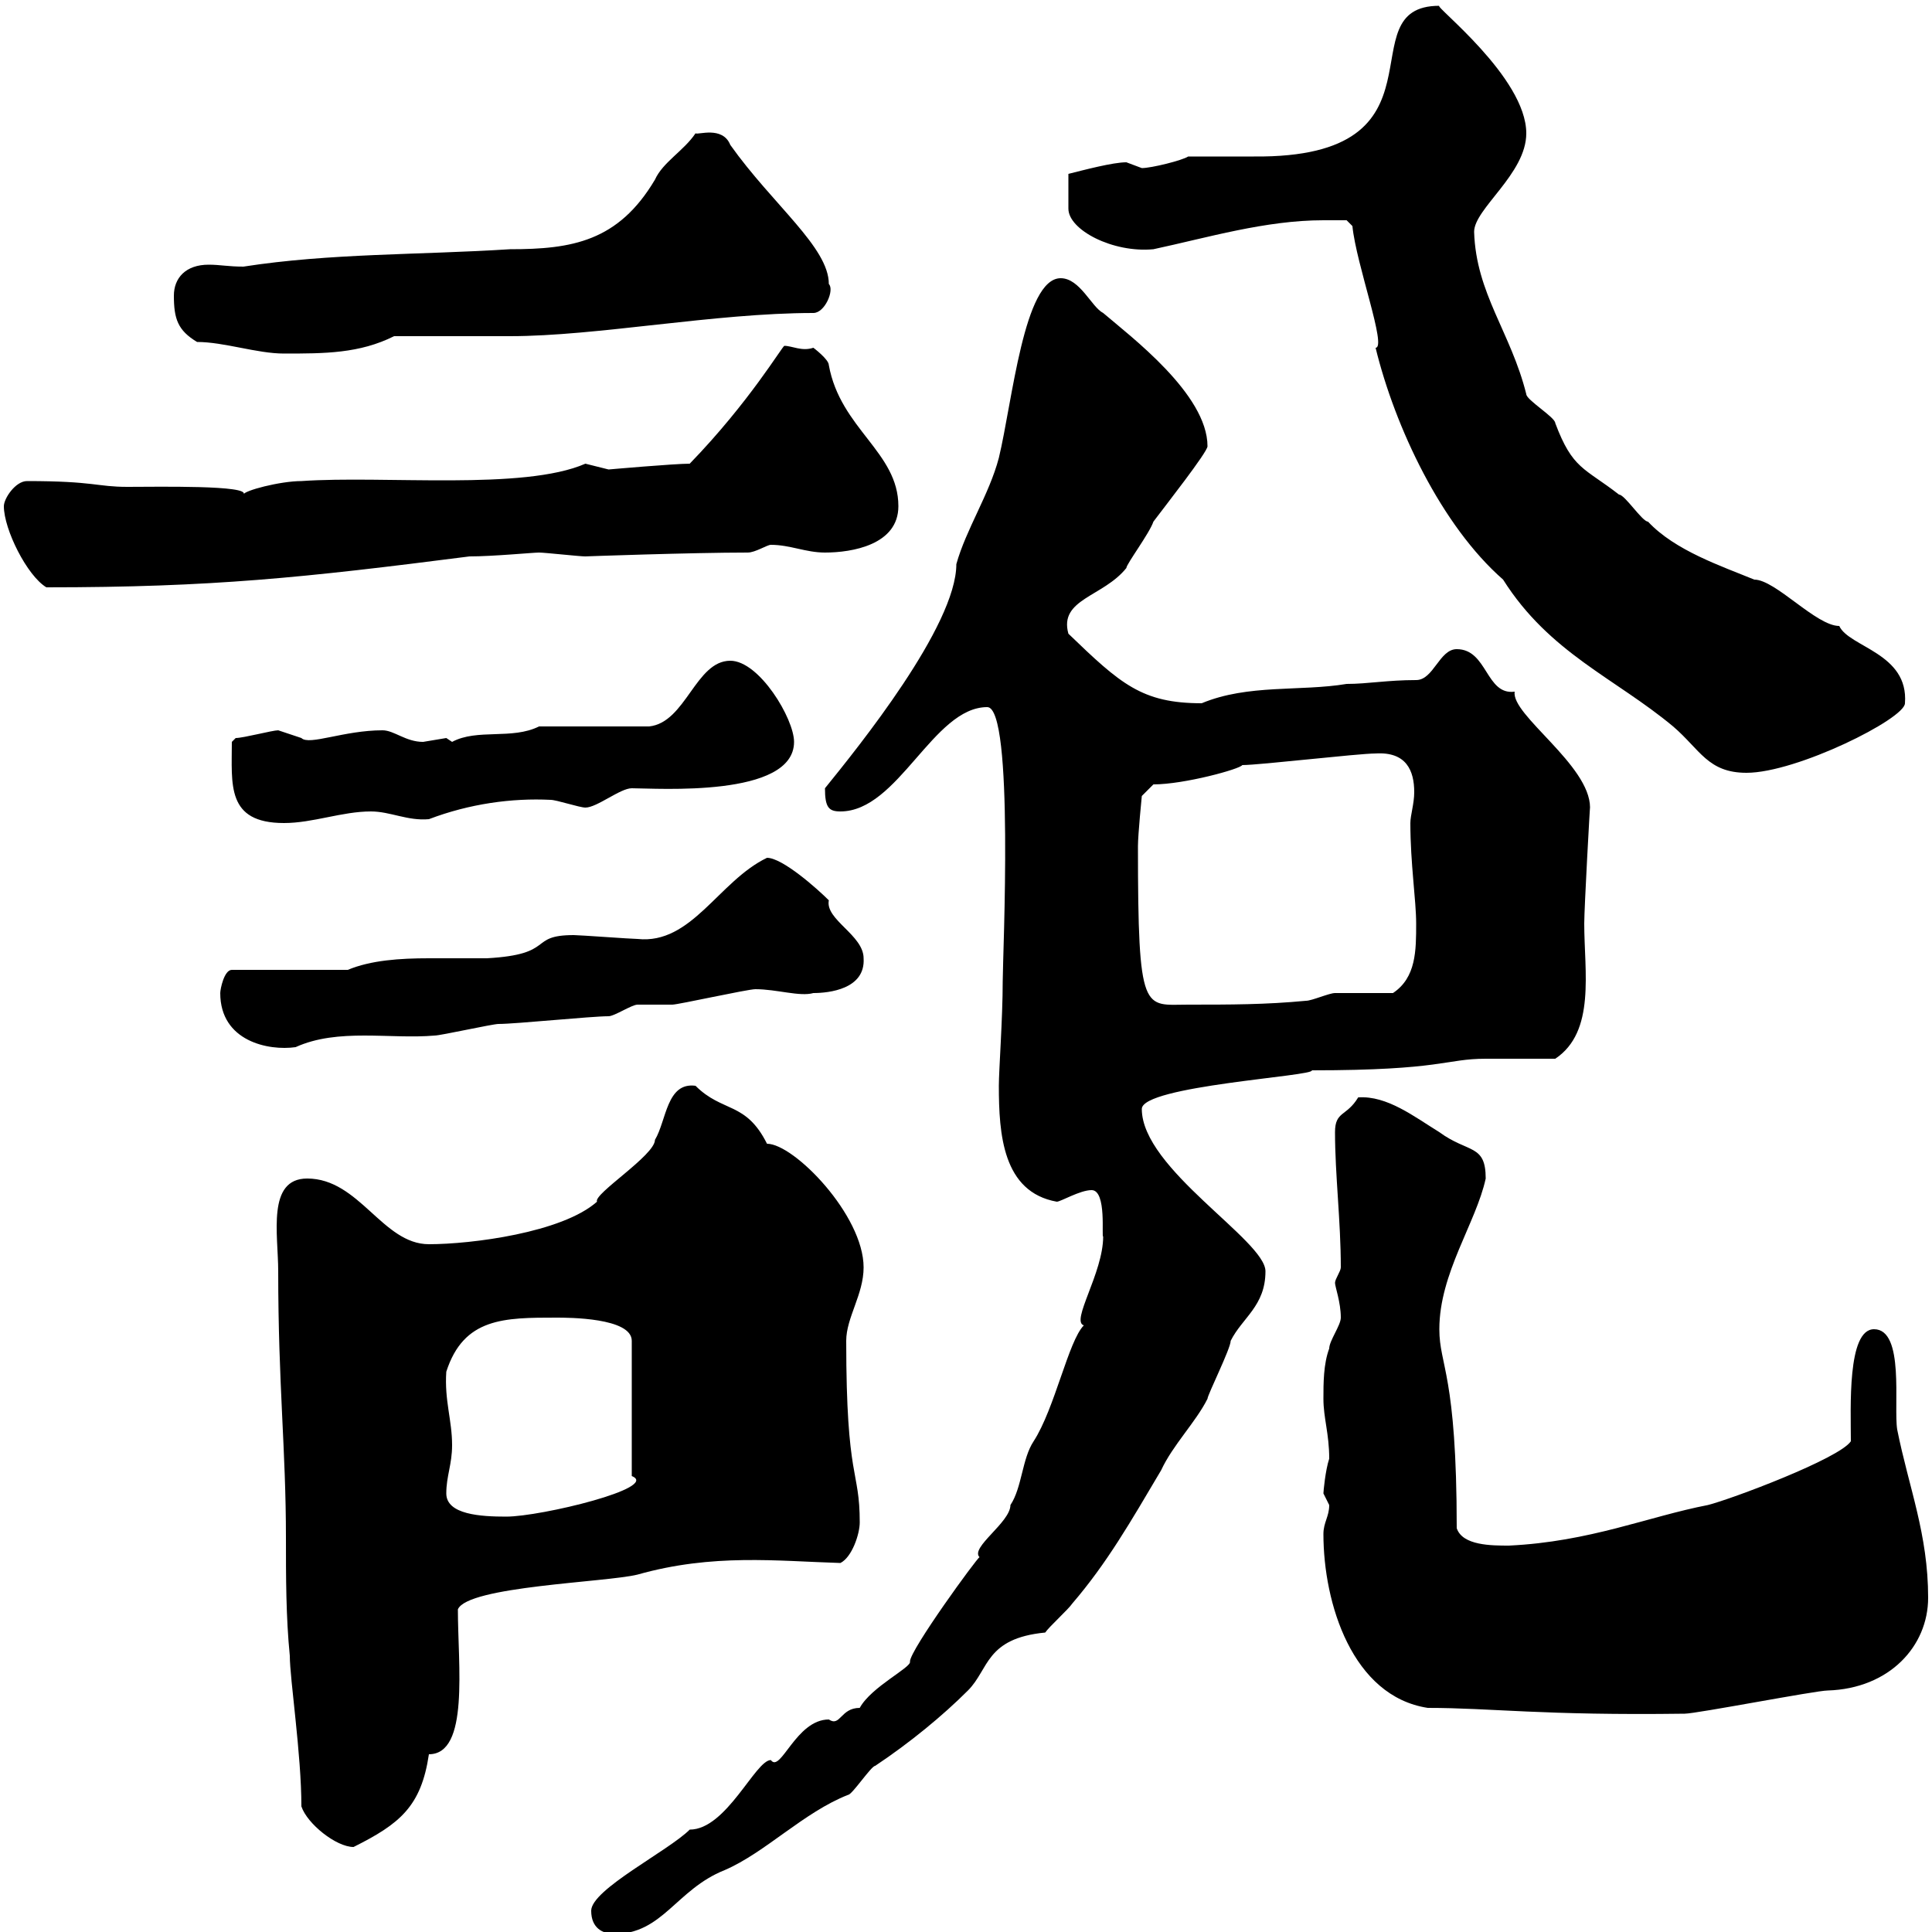 <svg xmlns="http://www.w3.org/2000/svg" xmlns:xlink="http://www.w3.org/1999/xlink" width="300" height="300"><path d="M91.80 296.70C91.80 299.40 93.60 300.30 95.40 300.30C102.90 300.30 105 293.40 112.50 290.40C118.80 287.70 124.80 281.40 131.70 278.70C132.30 278.70 135.30 274.20 135.90 274.20C141.30 270.60 146.40 266.40 150.30 262.50C153.60 259.20 153 254.40 162.30 253.50C162.90 252.60 165.90 249.90 166.50 249C171.90 242.70 175.50 236.40 180.30 228.30C182.10 224.40 185.70 220.80 187.50 217.20C187.50 216.60 191.10 209.40 191.10 208.20C192.90 204.60 196.50 202.80 196.50 197.40C196.50 192.60 177.30 181.50 177.30 172.20C177.30 168.60 204.30 167.10 203.70 166.20C224.10 166.20 224.40 164.40 230.70 164.40C232.50 164.40 239.70 164.40 241.50 164.40C247.80 160.20 246 150.90 246 143.40C246 141 246.90 124.80 246.90 125.40C246.90 118.80 234.60 111 235.20 107.40C230.70 108 231 100.80 226.20 100.80C223.50 100.80 222.60 105.60 219.90 105.60C215.40 105.60 212.40 106.20 209.10 106.20C201.90 107.40 193.80 106.20 186.60 109.20C177.30 109.20 174 106.20 165.90 98.40C164.40 93 171.30 92.70 174.90 88.20C174.90 87.60 178.50 82.80 179.10 81C180.90 78.60 187.50 70.20 187.50 69.30C187.50 61.20 175.50 52.20 171.30 48.60C169.50 47.70 167.70 43.20 164.70 43.20C159 43.20 157.20 62.40 155.10 71.10C153.60 76.80 150 82.20 148.50 87.60C148.50 97.20 133.20 116.10 128.10 122.40C128.10 125.40 128.70 126 130.50 126C139.50 126 144.90 109.80 153.30 109.80C157.50 109.80 155.70 148.50 155.70 152.40C155.70 158.10 155.10 166.20 155.10 168.60C155.10 176.10 155.70 185.10 164.10 186.60C164.70 186.60 167.70 184.80 169.50 184.80C171.90 184.80 171 192.30 171.30 192C171.30 197.70 166.20 205.20 168.30 205.80C165.90 208.20 163.80 218.70 160.50 223.80C158.70 226.50 158.70 231 156.90 233.70C156.90 236.40 150.60 240.30 152.10 241.80C151.80 241.80 141.30 256.20 141.30 258C141.60 258.90 135.30 261.90 133.50 265.20C130.50 265.20 130.50 268.20 128.70 267C123.60 267 121.20 275.40 119.70 273.30C117.30 273.30 112.80 284.10 107.10 284.10C103.80 287.40 91.80 293.40 91.80 296.70ZM43.20 197.40C43.20 215.10 44.40 225 44.40 238.80C44.40 244.80 44.40 251.10 45 257.10C45 260.70 46.80 272.40 46.80 280.50C47.70 283.20 52.20 286.80 54.90 286.80C62.10 283.20 65.40 280.50 66.60 272.40C72.90 272.40 71.10 258.60 71.10 249.90C72.60 246.30 94.20 245.70 99 244.50C110.70 241.20 120.60 242.40 130.50 242.70C132.30 241.80 133.50 238.20 133.50 236.40C133.50 228 131.40 230.10 131.40 208.20C131.40 204.60 134.10 201 134.10 196.80C134.10 188.70 123.30 177.60 119.10 177.60C115.80 171 112.20 172.80 108 168.60C103.50 168 103.50 174 101.70 177C101.70 179.40 92.10 185.40 92.70 186.60C87.30 191.40 73.20 193.20 66.60 193.20C59.40 193.20 55.80 183 47.70 183C41.40 183 43.20 191.70 43.20 197.40ZM205.50 238.20C205.50 249 210 263.40 221.70 265.20C231.60 265.20 239.40 266.40 261.60 266.10C263.40 266.10 282 262.50 283.80 262.50C293.40 262.20 299.40 255.60 299.40 248.10C299.40 238.20 296.40 231 294.60 222C294 218.40 295.80 206.40 291 206.40C286.80 206.40 287.40 218.70 287.40 223.80C285.60 226.50 268.80 232.80 265.20 233.70C255.90 235.50 246.90 239.40 234.30 240C231.60 240 227.10 240 226.20 237.30C226.20 213.30 223.50 212.10 223.50 206.40C223.50 197.70 229.20 189.90 230.70 183C230.70 177.60 228 179.10 223.50 175.80C219.60 173.40 215.40 170.10 210.90 170.40C209.10 173.40 207.30 172.50 207.30 175.80C207.30 182.40 208.20 189.60 208.20 196.80C208.20 197.40 207.30 198.60 207.30 199.20C207.30 199.80 208.20 202.20 208.20 204.60C208.20 205.80 206.40 208.20 206.40 209.40C205.50 211.80 205.50 214.80 205.50 217.20C205.50 220.20 206.40 222.60 206.40 226.50C205.80 228.30 205.50 231.60 205.50 231.90C205.50 231.90 206.40 233.70 206.40 233.70C206.40 235.50 205.50 236.40 205.50 238.20ZM69.30 231.90C69.30 229.20 70.20 227.40 70.20 224.40C70.20 220.50 69 217.50 69.30 213C72 204.60 78.30 204.60 86.40 204.60C88.20 204.60 98.10 204.60 98.10 208.20L98.10 229.20C102.60 231 84 235.50 78.60 235.50C74.70 235.50 69.30 235.20 69.30 231.90ZM34.20 154.20C34.20 161.70 41.70 163.20 45.90 162.60C52.50 159.60 60.60 161.40 67.50 160.80C68.40 160.80 76.50 159 77.40 159C80.10 159 91.80 157.80 94.50 157.80C95.40 157.80 98.10 156 99 156C99.90 156 103.50 156 104.40 156C105.30 156 116.10 153.60 117.30 153.60C120.60 153.60 124.20 154.80 126.30 154.20C128.70 154.20 134.40 153.60 134.10 148.80C134.10 145.20 128.10 142.80 128.70 139.80C126.90 138 121.50 133.20 119.10 133.20C111.60 136.80 107.40 146.70 99 145.80C98.10 145.80 90 145.20 89.10 145.20C81.90 145.20 86.40 148.20 75.60 148.80C72.90 148.80 69.60 148.80 66.60 148.80C62.10 148.80 57.60 149.10 54 150.60L36 150.60C34.80 150.60 34.20 153.60 34.20 154.20ZM176.70 131.40C176.70 129.60 177.30 123.60 177.30 123.60L179.10 121.80C183.90 121.80 192.60 119.40 192.90 118.80C195.60 118.80 210.90 117 213.60 117C218.40 116.70 219.60 119.70 219.60 123C219.60 124.80 219 126.60 219 127.80C219 134.10 219.90 139.80 219.90 143.40C219.90 147.60 219.90 151.80 216.30 154.20C215.40 154.20 209.10 154.20 207.30 154.20C206.40 154.20 203.70 155.40 202.80 155.40C196.50 156 191.10 156 184.50 156C177.60 156 176.70 157.80 176.70 131.40ZM36 115.20C36 121.80 35.10 127.80 44.10 127.80C48.60 127.80 53.10 126 57.60 126C60.60 126 63.30 127.50 66.60 127.20C72.90 124.80 79.50 123.90 85.50 124.20C86.40 124.20 90 125.40 90.90 125.40C92.70 125.40 96.30 122.40 98.10 122.40C102 122.40 123.30 123.90 123.30 115.20C123.30 111.60 117.90 102.60 113.40 102.60C108 102.60 106.50 112.20 100.80 112.80L83.70 112.80C79.50 114.90 74.10 113.10 70.20 115.20C70.20 115.20 69.30 114.60 69.30 114.60C69.30 114.60 65.70 115.20 65.70 115.20C63 115.20 61.20 113.40 59.40 113.40C53.40 113.40 48 115.80 46.80 114.60C46.80 114.60 43.20 113.40 43.20 113.40C42.30 113.40 37.80 114.60 36.60 114.60C36.60 114.60 36 115.20 36 115.20ZM205.50 34.20C206.40 34.20 209.10 34.20 209.10 34.20L210 35.10C210.60 41.10 215.40 54 213.60 54C216.60 66.30 223.80 81.60 233.40 90C240.60 101.40 250.80 105.30 259.80 112.80C264 116.40 265.20 120 271.20 120C279 120 295.80 111.60 295.80 109.20C296.40 101.40 287.10 100.50 285.60 97.20C282 97.20 275.70 90 272.40 90C267.30 87.90 260.10 85.50 255.90 81C255 81 252.30 76.80 251.40 76.80C246 72.60 244.20 72.90 241.50 65.70C241.50 64.80 237 62.10 237 61.20C234.60 51.60 229.20 45.60 228.90 36C228.90 32.40 237 27 237 20.70C237 12 222.60 0.90 223.50 0.90C208.80 0.90 226.20 24.60 194.70 24.30C193.80 24.30 185.70 24.30 184.50 24.30C183.60 24.90 178.80 26.10 177.30 26.10C177.30 26.10 174.90 25.20 174.90 25.20C172.80 25.20 168.30 26.40 165.90 27L165.90 32.40C165.90 35.70 172.80 39.30 179.10 38.70C187.50 36.90 196.50 34.20 205.50 34.20ZM0.60 78.60C0.60 82.20 4.20 89.40 7.20 91.20C33 91.20 47.10 89.70 72.90 86.40C76.50 86.40 82.80 85.80 83.70 85.80C84.60 85.80 90 86.40 90.90 86.40C90.60 86.40 107.40 85.80 116.10 85.80C117.30 85.80 119.10 84.60 119.70 84.60C122.70 84.60 125.10 85.80 128.10 85.80C132.30 85.80 139.50 84.60 139.50 78.60C139.50 70.20 130.50 66.60 128.70 56.70C128.70 55.80 126.30 54 126.30 54C124.50 54.60 123 53.70 121.80 53.70C121.50 53.70 116.40 62.40 107.10 72C104.70 72 94.50 72.90 94.50 72.90C94.50 72.90 90.90 72 90.90 72C81.30 76.20 59.70 73.80 46.80 74.70C43.50 74.70 37.80 76.20 37.80 76.80C39 75.30 24.30 75.60 19.80 75.60C15 75.60 14.70 74.70 4.20 74.70C2.40 74.70 0.60 77.40 0.60 78.60ZM30.60 53.10C34.80 53.10 39.90 54.90 44.10 54.90C50.40 54.90 55.80 54.90 61.20 52.20C63.90 52.20 76.50 52.20 79.20 52.20C92.70 52.20 111 48.60 126.30 48.60C128.10 48.60 129.60 45 128.70 44.10C128.70 38.40 120 31.80 113.40 22.50C112.20 19.50 108.30 21 108 20.70C106.20 23.40 102.90 25.20 101.70 27.90C96 37.50 88.80 38.70 79.20 38.70C65.10 39.60 51.30 39.30 37.80 41.40C35.40 41.40 34.20 41.10 32.40 41.10C28.80 41.10 27 43.20 27 45.90C27 49.50 27.60 51.30 30.60 53.10Z"/></svg>